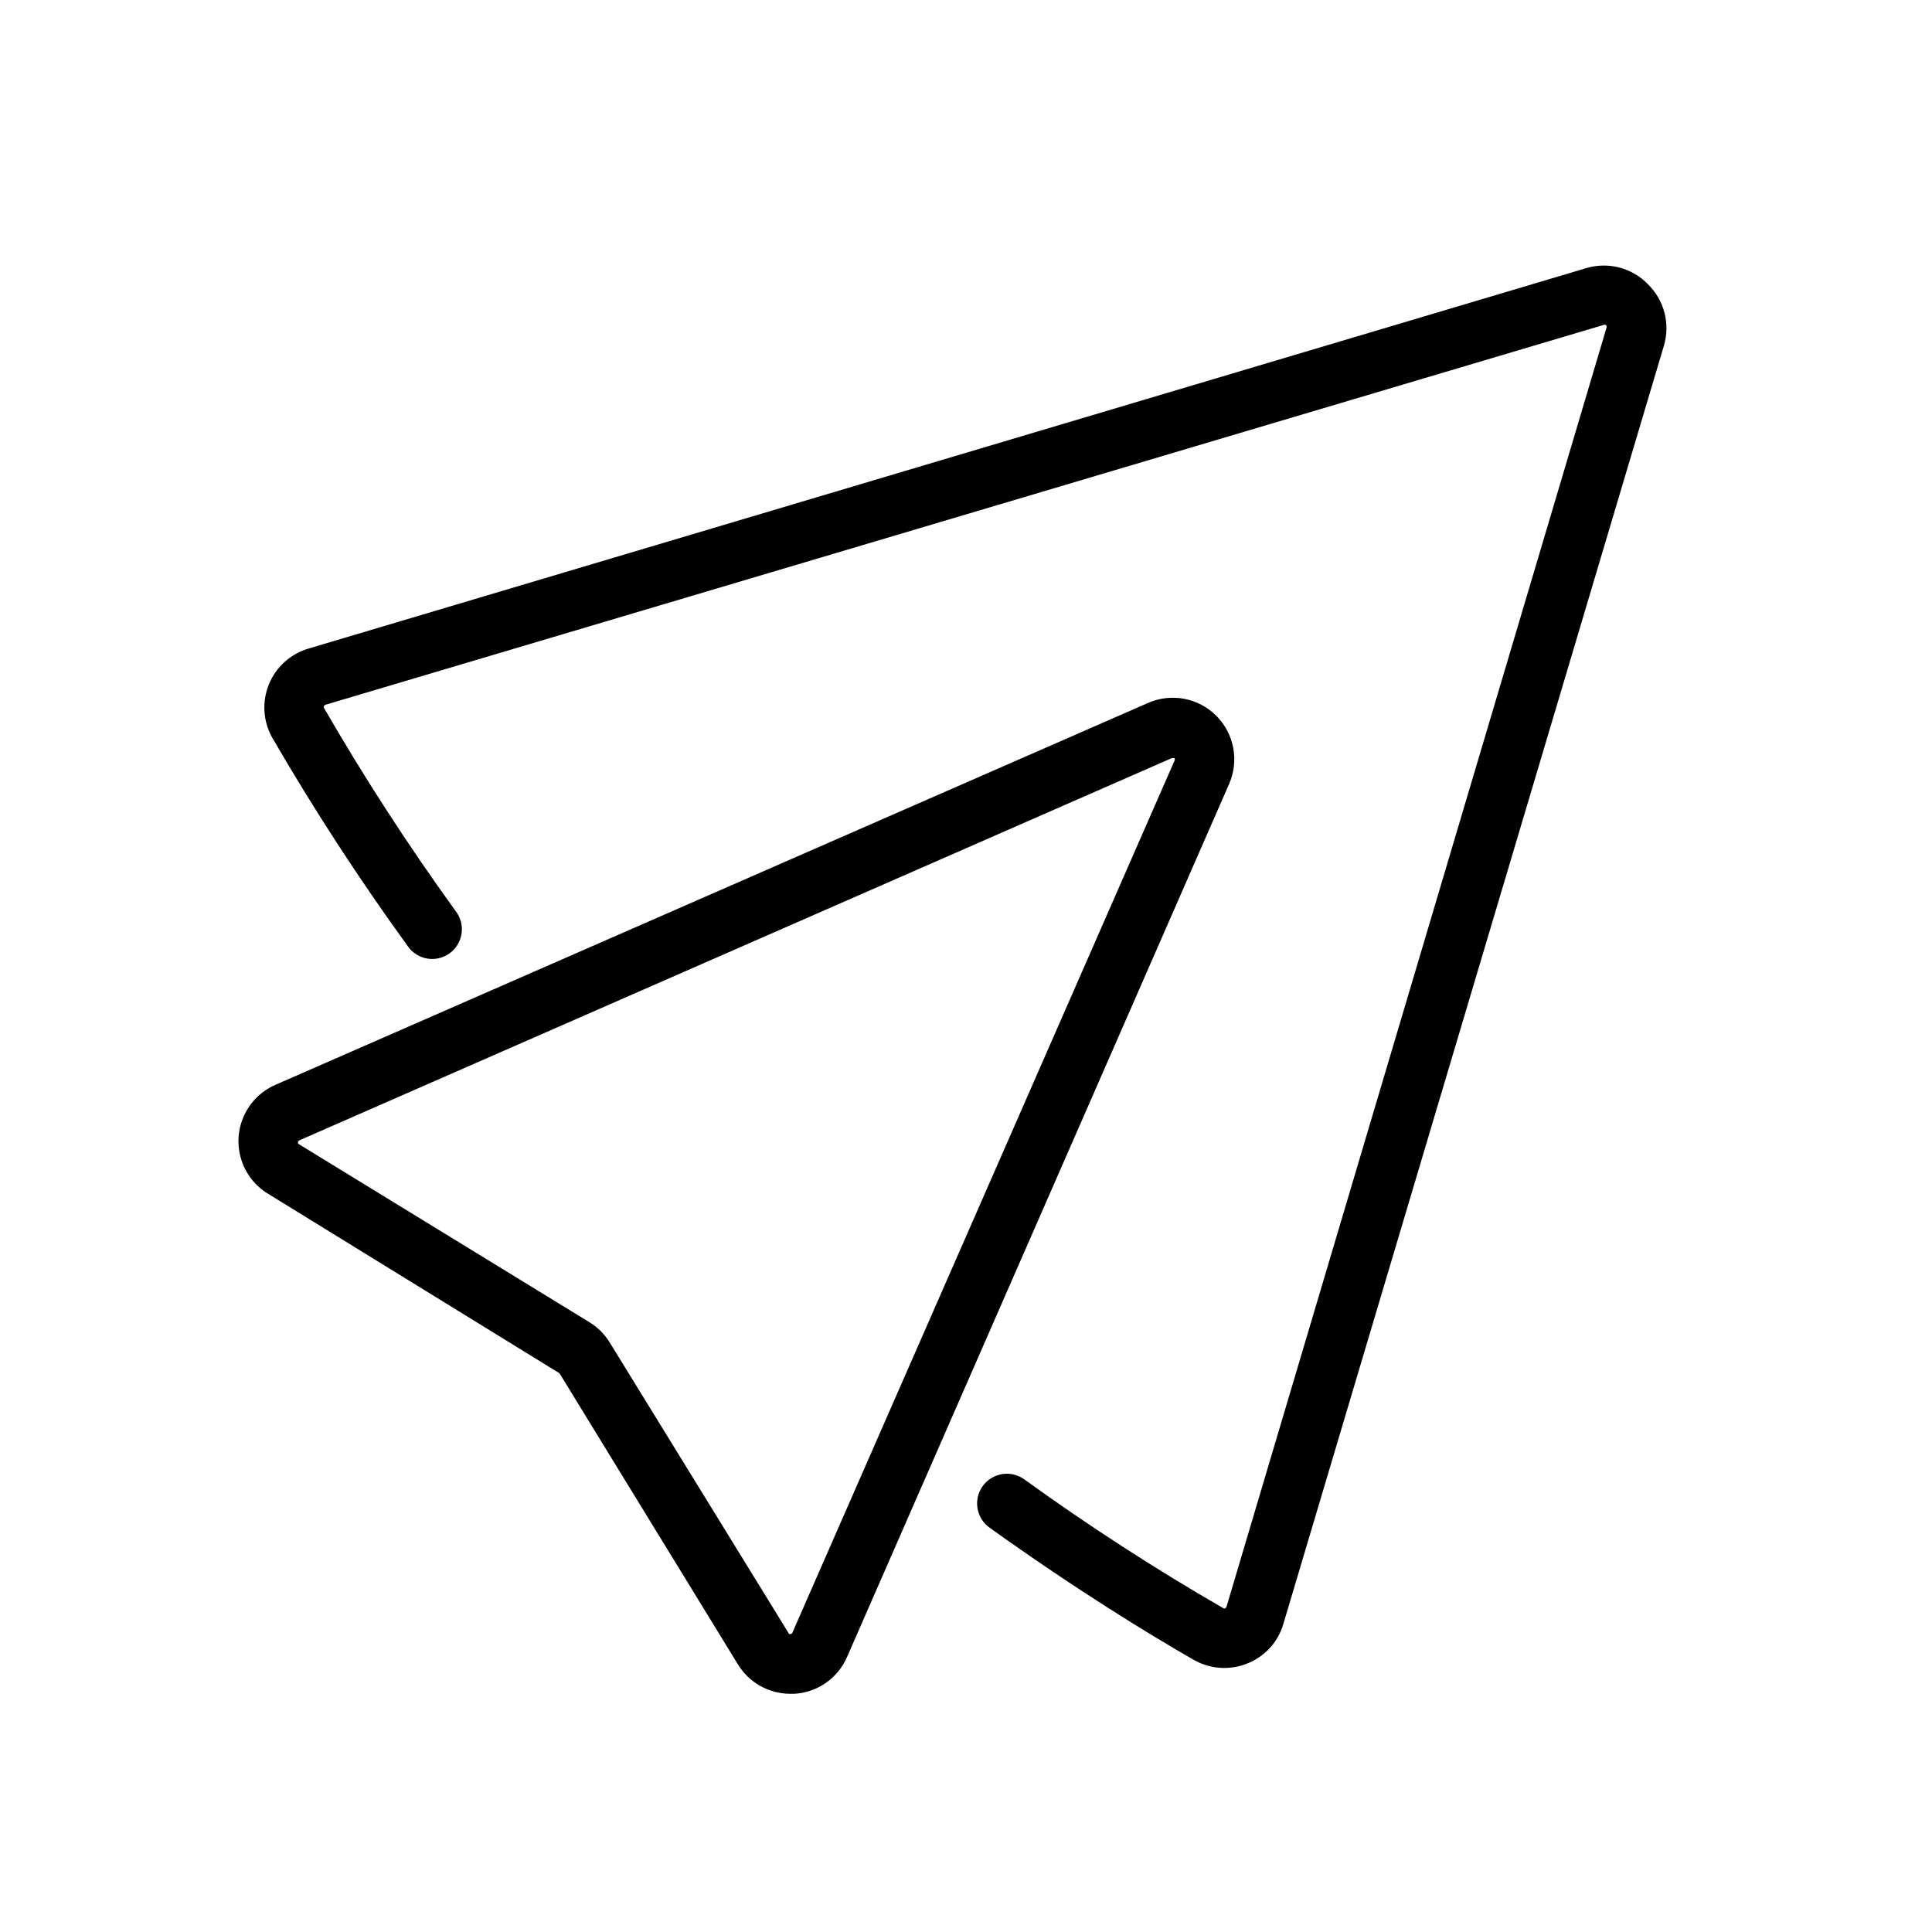 <?xml version="1.0" encoding="UTF-8"?>
<!-- Uploaded to: ICON Repo, www.svgrepo.com, Generator: ICON Repo Mixer Tools -->
<svg fill="#000000" width="800px" height="800px" version="1.1" viewBox="144 144 512 512" xmlns="http://www.w3.org/2000/svg">
 <g>
  <path d="m580.7 219.3c-2.055-2.113-4.644-3.625-7.492-4.383-2.852-0.754-5.852-0.723-8.684 0.094l-338.81 100.88c-4.754 1.41-8.605 4.906-10.469 9.504-1.859 4.598-1.527 9.789 0.906 14.113 11 18.961 22.953 37.352 35.816 55.102 1.184 1.789 3.043 3.016 5.152 3.402 2.109 0.383 4.285-0.109 6.023-1.363 1.734-1.254 2.887-3.164 3.184-5.289 0.301-2.121-0.281-4.273-1.605-5.961-12.535-17.328-24.176-35.285-34.875-53.805-0.082-0.145-0.082-0.324 0-0.473 0.086-0.16 0.223-0.285 0.395-0.352l338.81-100.68c0.203-0.078 0.43-0.027 0.582 0.125 0.152 0.152 0.199 0.379 0.125 0.582l-100.72 339.01c-0.066 0.172-0.191 0.312-0.352 0.395-0.145 0.094-0.332 0.094-0.473 0-18.168-10.48-35.785-21.883-52.785-34.164-1.695-1.223-3.805-1.719-5.871-1.383-2.062 0.336-3.906 1.477-5.129 3.172-2.543 3.535-1.742 8.461 1.793 11.004 23.145 16.57 42.234 28.223 54.16 35.07h-0.004c4.336 2.453 9.551 2.801 14.172 0.941 4.641-1.832 8.172-5.715 9.562-10.508l100.88-338.85c0.812-2.832 0.844-5.832 0.09-8.68-0.758-2.852-2.269-5.441-4.383-7.496z"/>
  <path d="m466.32 333.68c-2.324-2.324-5.297-3.891-8.527-4.496-3.234-0.602-6.57-0.215-9.578 1.113l-231.24 101.2c-3.664 1.598-6.609 4.484-8.285 8.113-1.672 3.629-1.953 7.746-0.789 11.57 1.164 3.824 3.695 7.086 7.109 9.164l77.262 47.59 47.23 77.066h0.004c2.934 4.875 8.203 7.859 13.891 7.871h1.105c3.019-0.168 5.934-1.18 8.41-2.922 2.477-1.738 4.414-4.133 5.602-6.918l101.2-231.24c1.324-3.008 1.715-6.344 1.109-9.574-0.605-3.234-2.172-6.207-4.496-8.531zm-11.02 11.809-101.31 231.2c-0.09 0.203-0.289 0.34-0.512 0.352-0.395 0-0.434 0-0.512-0.277l-47.43-77.062c-1.312-2.129-3.106-3.922-5.234-5.238l-77.07-47.23c-0.207-0.074-0.328-0.297-0.273-0.512 0.012-0.223 0.148-0.422 0.355-0.512l231.24-101.31h0.238c0.125-0.047 0.266-0.047 0.391 0 0.16 0.137 0.207 0.359 0.121 0.551z"/>
 </g>
</svg>